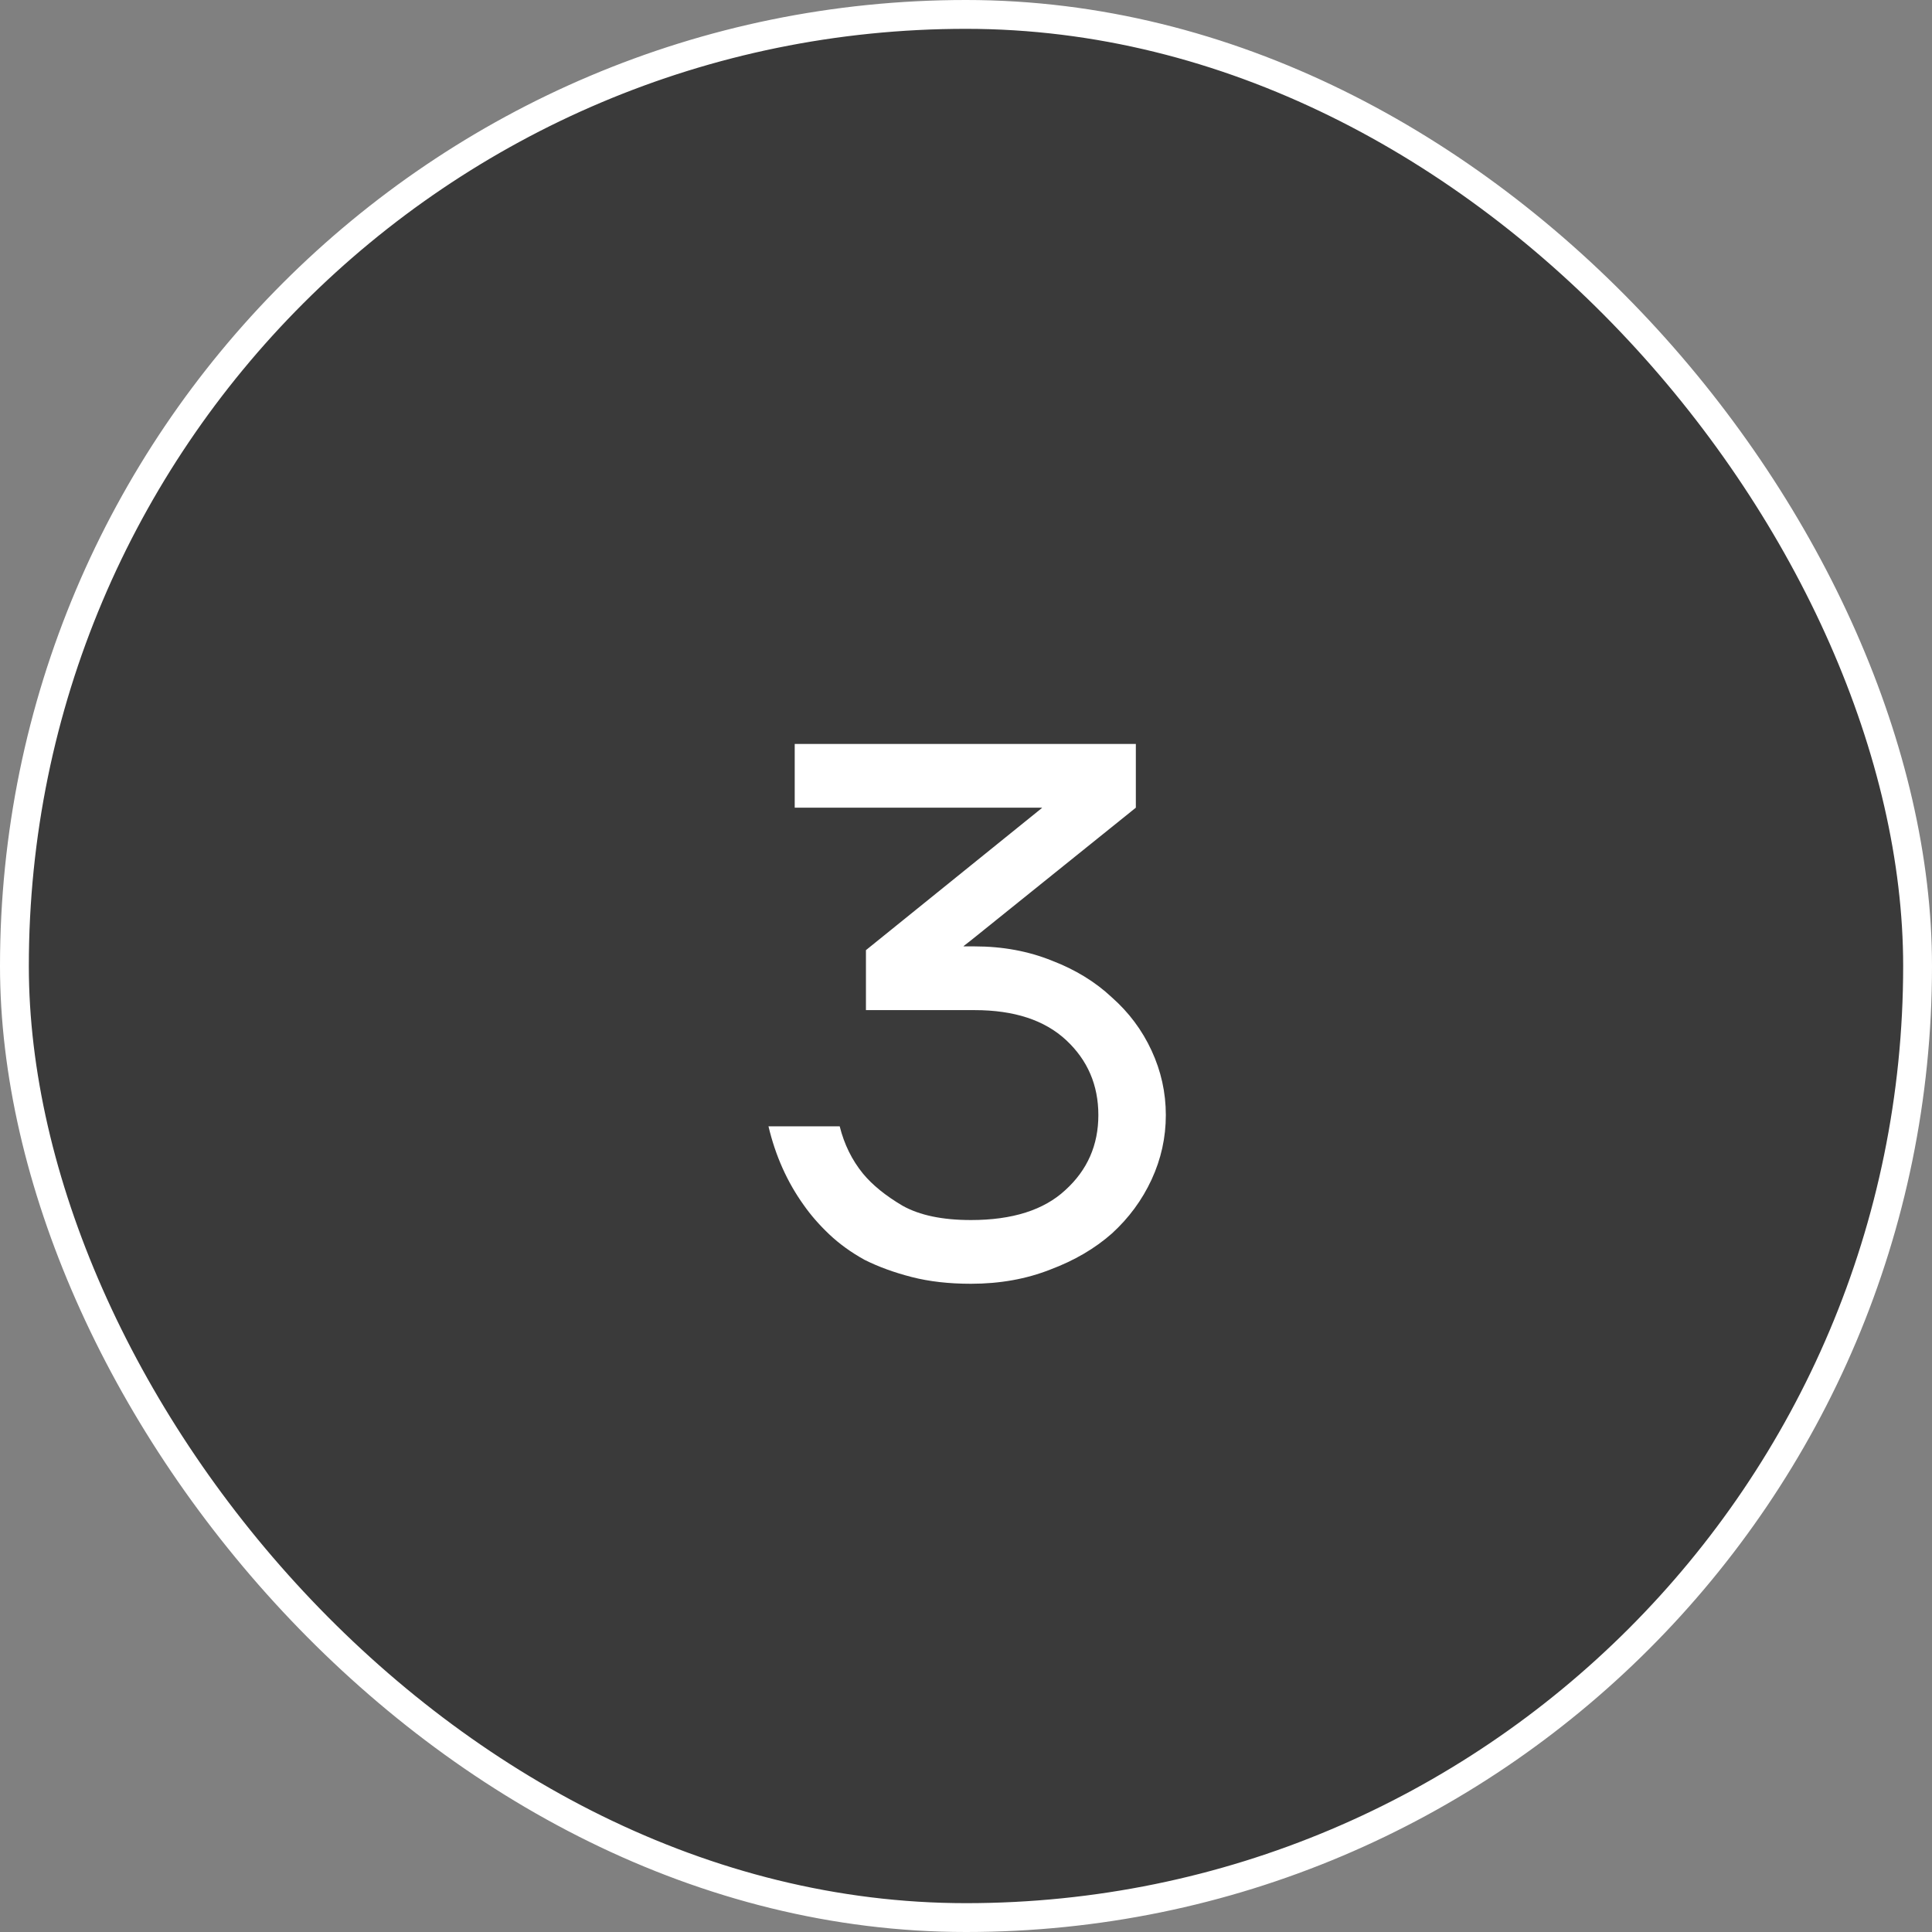 <?xml version="1.0" encoding="UTF-8"?> <svg xmlns="http://www.w3.org/2000/svg" width="67" height="67" viewBox="0 0 67 67" fill="none"><rect x="0" y="0" width="67" height="67" fill="#808080" stroke="none"/><rect x="0.5" y="0.5" width="66" height="66" rx="33" fill="#3A3A3A"></rect><rect x="0.5" y="0.5" width="66" height="66" rx="33" stroke="white"></rect><path d="M33.67 44.52C32.907 44.52 32.223 44.442 31.616 44.286C31.009 44.13 30.463 43.931 29.978 43.688C29.51 43.428 29.103 43.133 28.756 42.804C28.409 42.475 28.115 42.137 27.872 41.79C27.3 40.993 26.893 40.083 26.65 39.06H29.12C29.276 39.684 29.545 40.23 29.926 40.698C30.255 41.097 30.715 41.469 31.304 41.816C31.893 42.145 32.682 42.31 33.67 42.31C35.109 42.31 36.201 41.963 36.946 41.27C37.709 40.577 38.09 39.71 38.09 38.67C38.09 37.63 37.717 36.763 36.972 36.07C36.227 35.377 35.169 35.03 33.8 35.03H30.03V32.95L36.114 28.036L36.14 28.01H27.56V25.8H39.39V28.01L33.67 32.612L33.436 32.794L33.41 32.82H33.8C34.771 32.82 35.663 32.985 36.478 33.314C37.293 33.626 37.986 34.051 38.558 34.588C39.147 35.108 39.607 35.723 39.936 36.434C40.265 37.145 40.43 37.89 40.43 38.67C40.43 39.45 40.265 40.195 39.936 40.906C39.607 41.617 39.147 42.241 38.558 42.778C37.969 43.298 37.258 43.714 36.426 44.026C35.594 44.355 34.675 44.52 33.67 44.52Z" fill="white"></path></svg> 